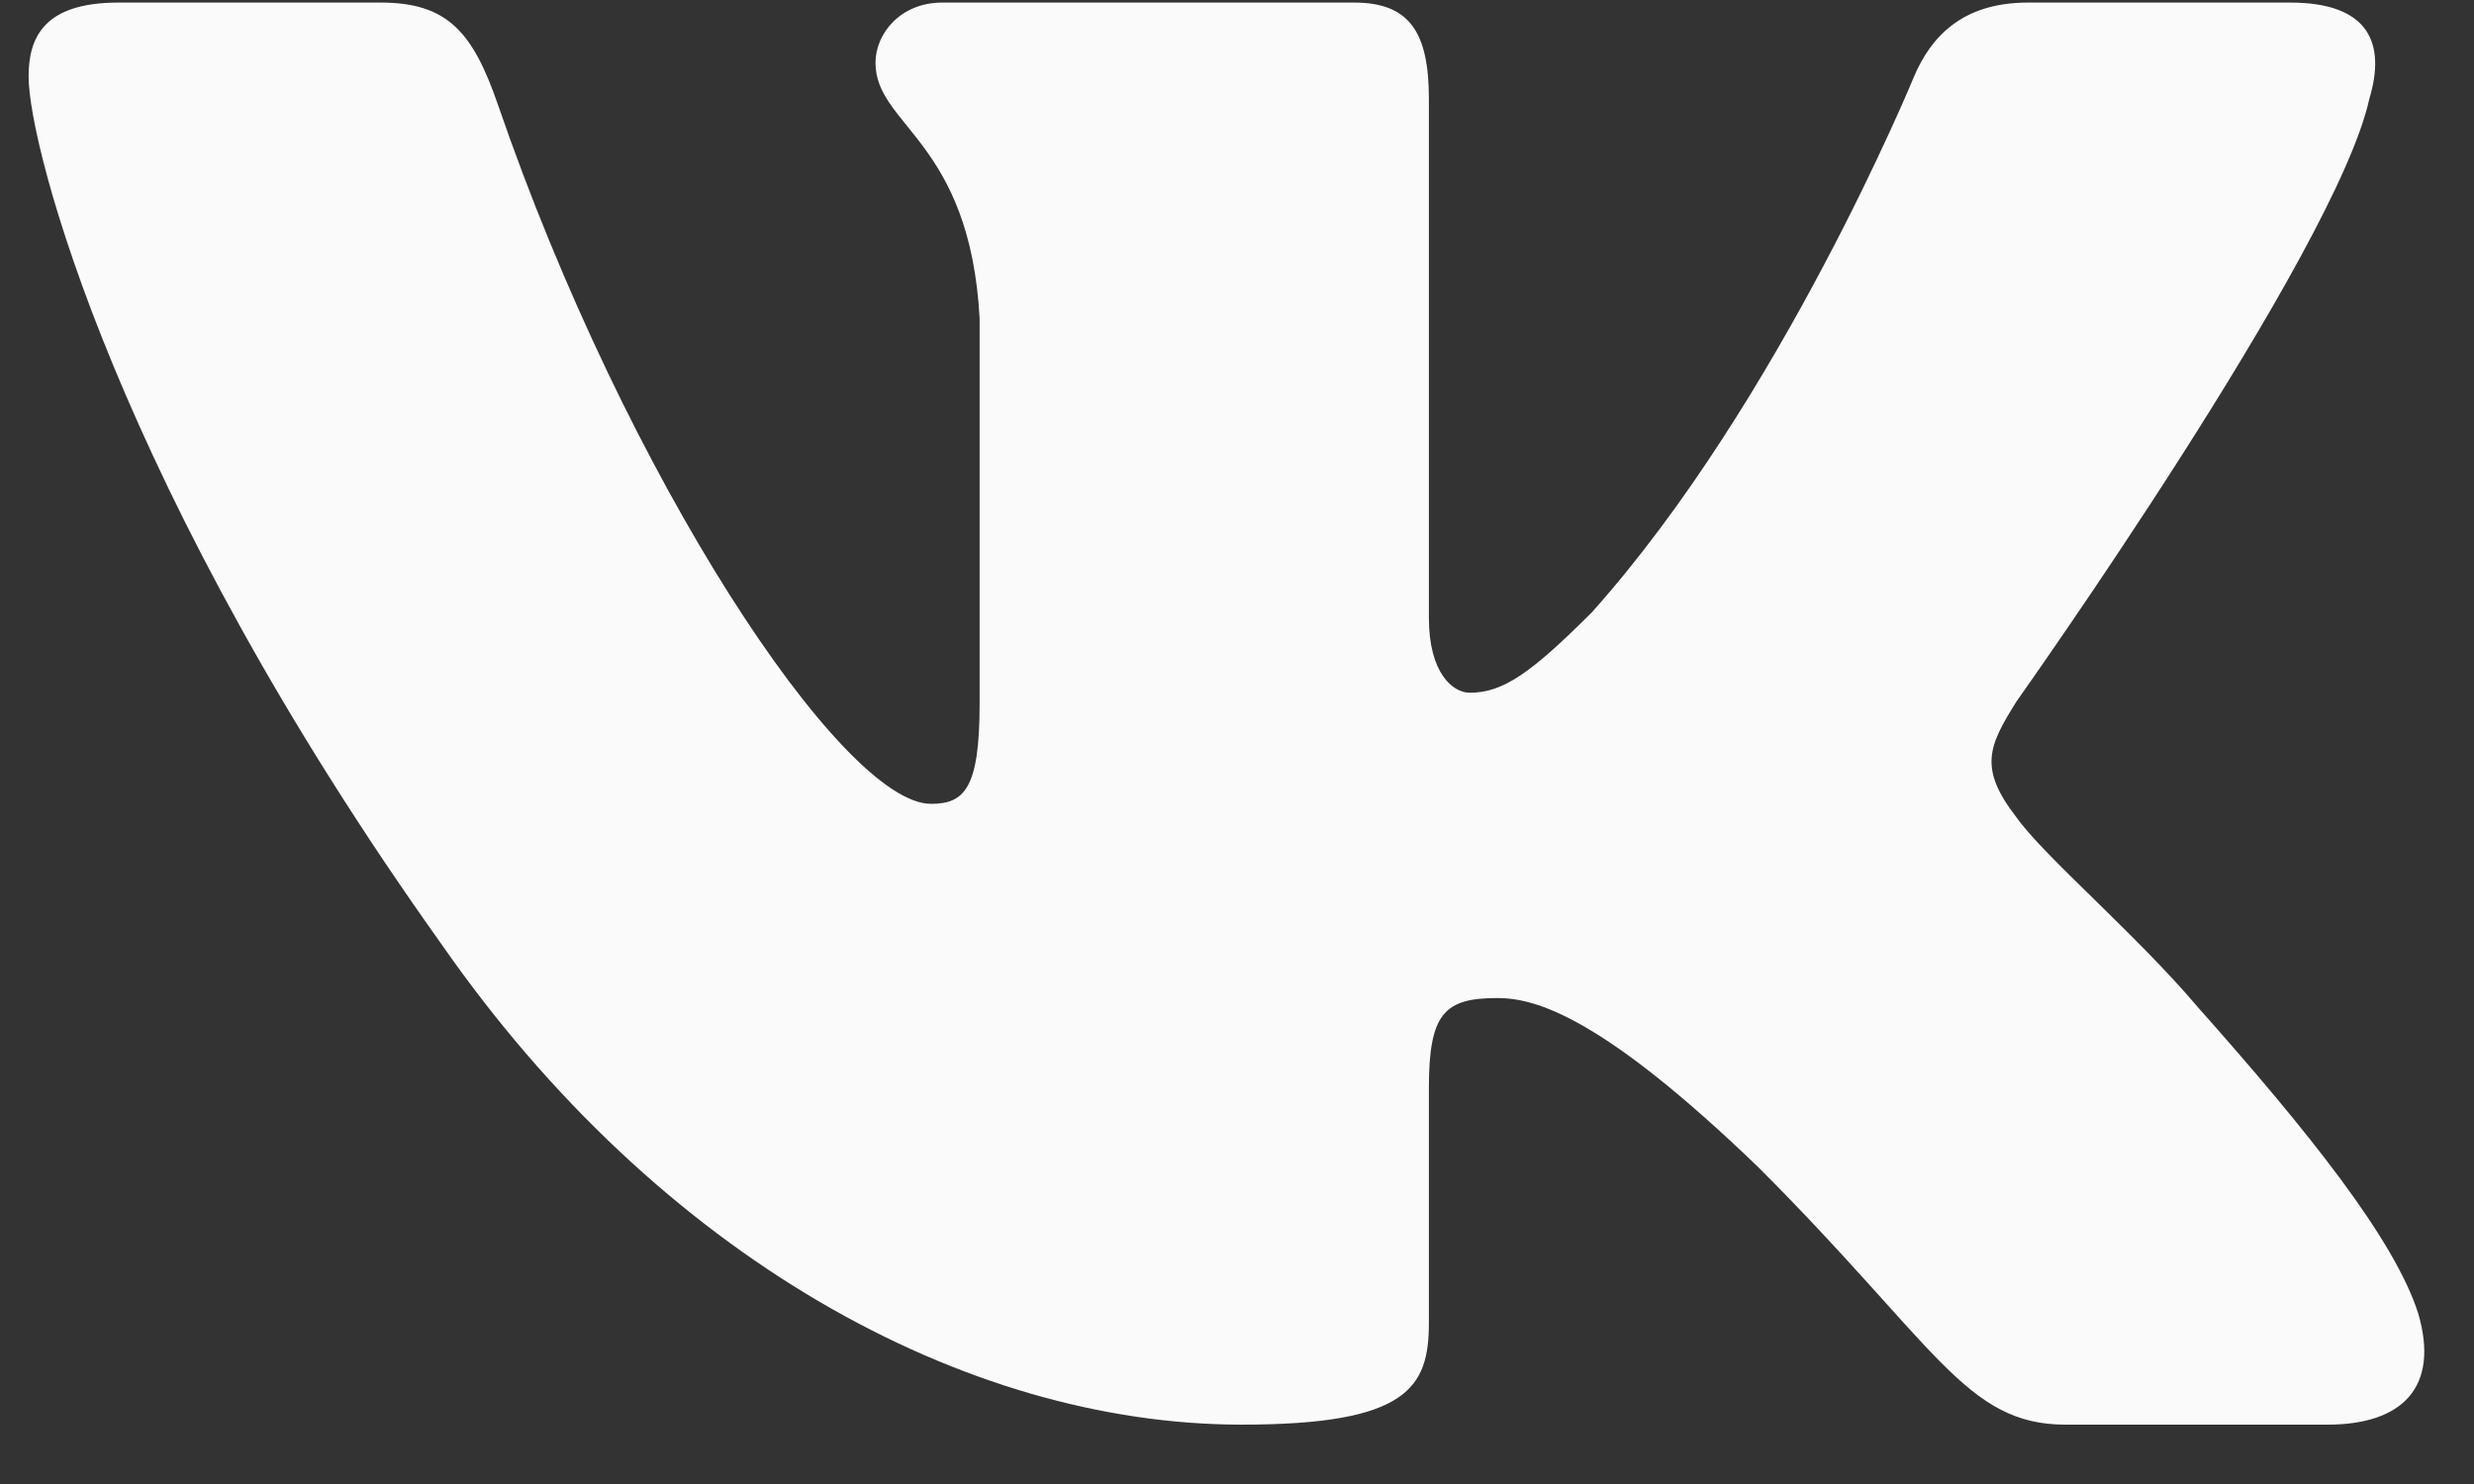 <?xml version="1.0" encoding="UTF-8"?> <svg xmlns="http://www.w3.org/2000/svg" width="25" height="15" viewBox="0 0 25 15" fill="none"><rect x="0" y="0" width="25" height="15" fill="#333333" stroke="none"/><path fill-rule="evenodd" clip-rule="evenodd" d="M23.942 1C24.111 0.439 23.942 0.026 23.141 0.026H20.493C19.819 0.026 19.509 0.382 19.341 0.775C19.341 0.775 17.994 4.057 16.086 6.189C15.469 6.806 15.188 7.002 14.851 7.002C14.683 7.002 14.439 6.806 14.439 6.245V1C14.439 0.326 14.244 0.026 13.683 0.026H9.521C9.1 0.026 8.847 0.339 8.847 0.635C8.847 1.273 9.801 1.42 9.899 3.216V7.115C9.899 7.97 9.745 8.125 9.408 8.125C8.51 8.125 6.326 4.828 5.031 1.056C4.777 0.323 4.522 0.026 3.846 0.026H1.197C0.44 0.026 0.289 0.382 0.289 0.775C0.289 1.477 1.187 4.955 4.47 9.556C6.659 12.697 9.742 14.4 12.548 14.4C14.231 14.4 14.439 14.022 14.439 13.37V10.996C14.439 10.239 14.599 10.088 15.132 10.088C15.525 10.088 16.198 10.285 17.77 11.8C19.565 13.595 19.861 14.4 20.871 14.4H23.52C24.276 14.4 24.655 14.022 24.436 13.275C24.198 12.531 23.34 11.452 22.203 10.173C21.585 9.443 20.659 8.658 20.379 8.265C19.986 7.76 20.098 7.536 20.379 7.087C20.379 7.087 23.606 2.543 23.942 1Z" fill="#FAFAFA"></path></svg> 